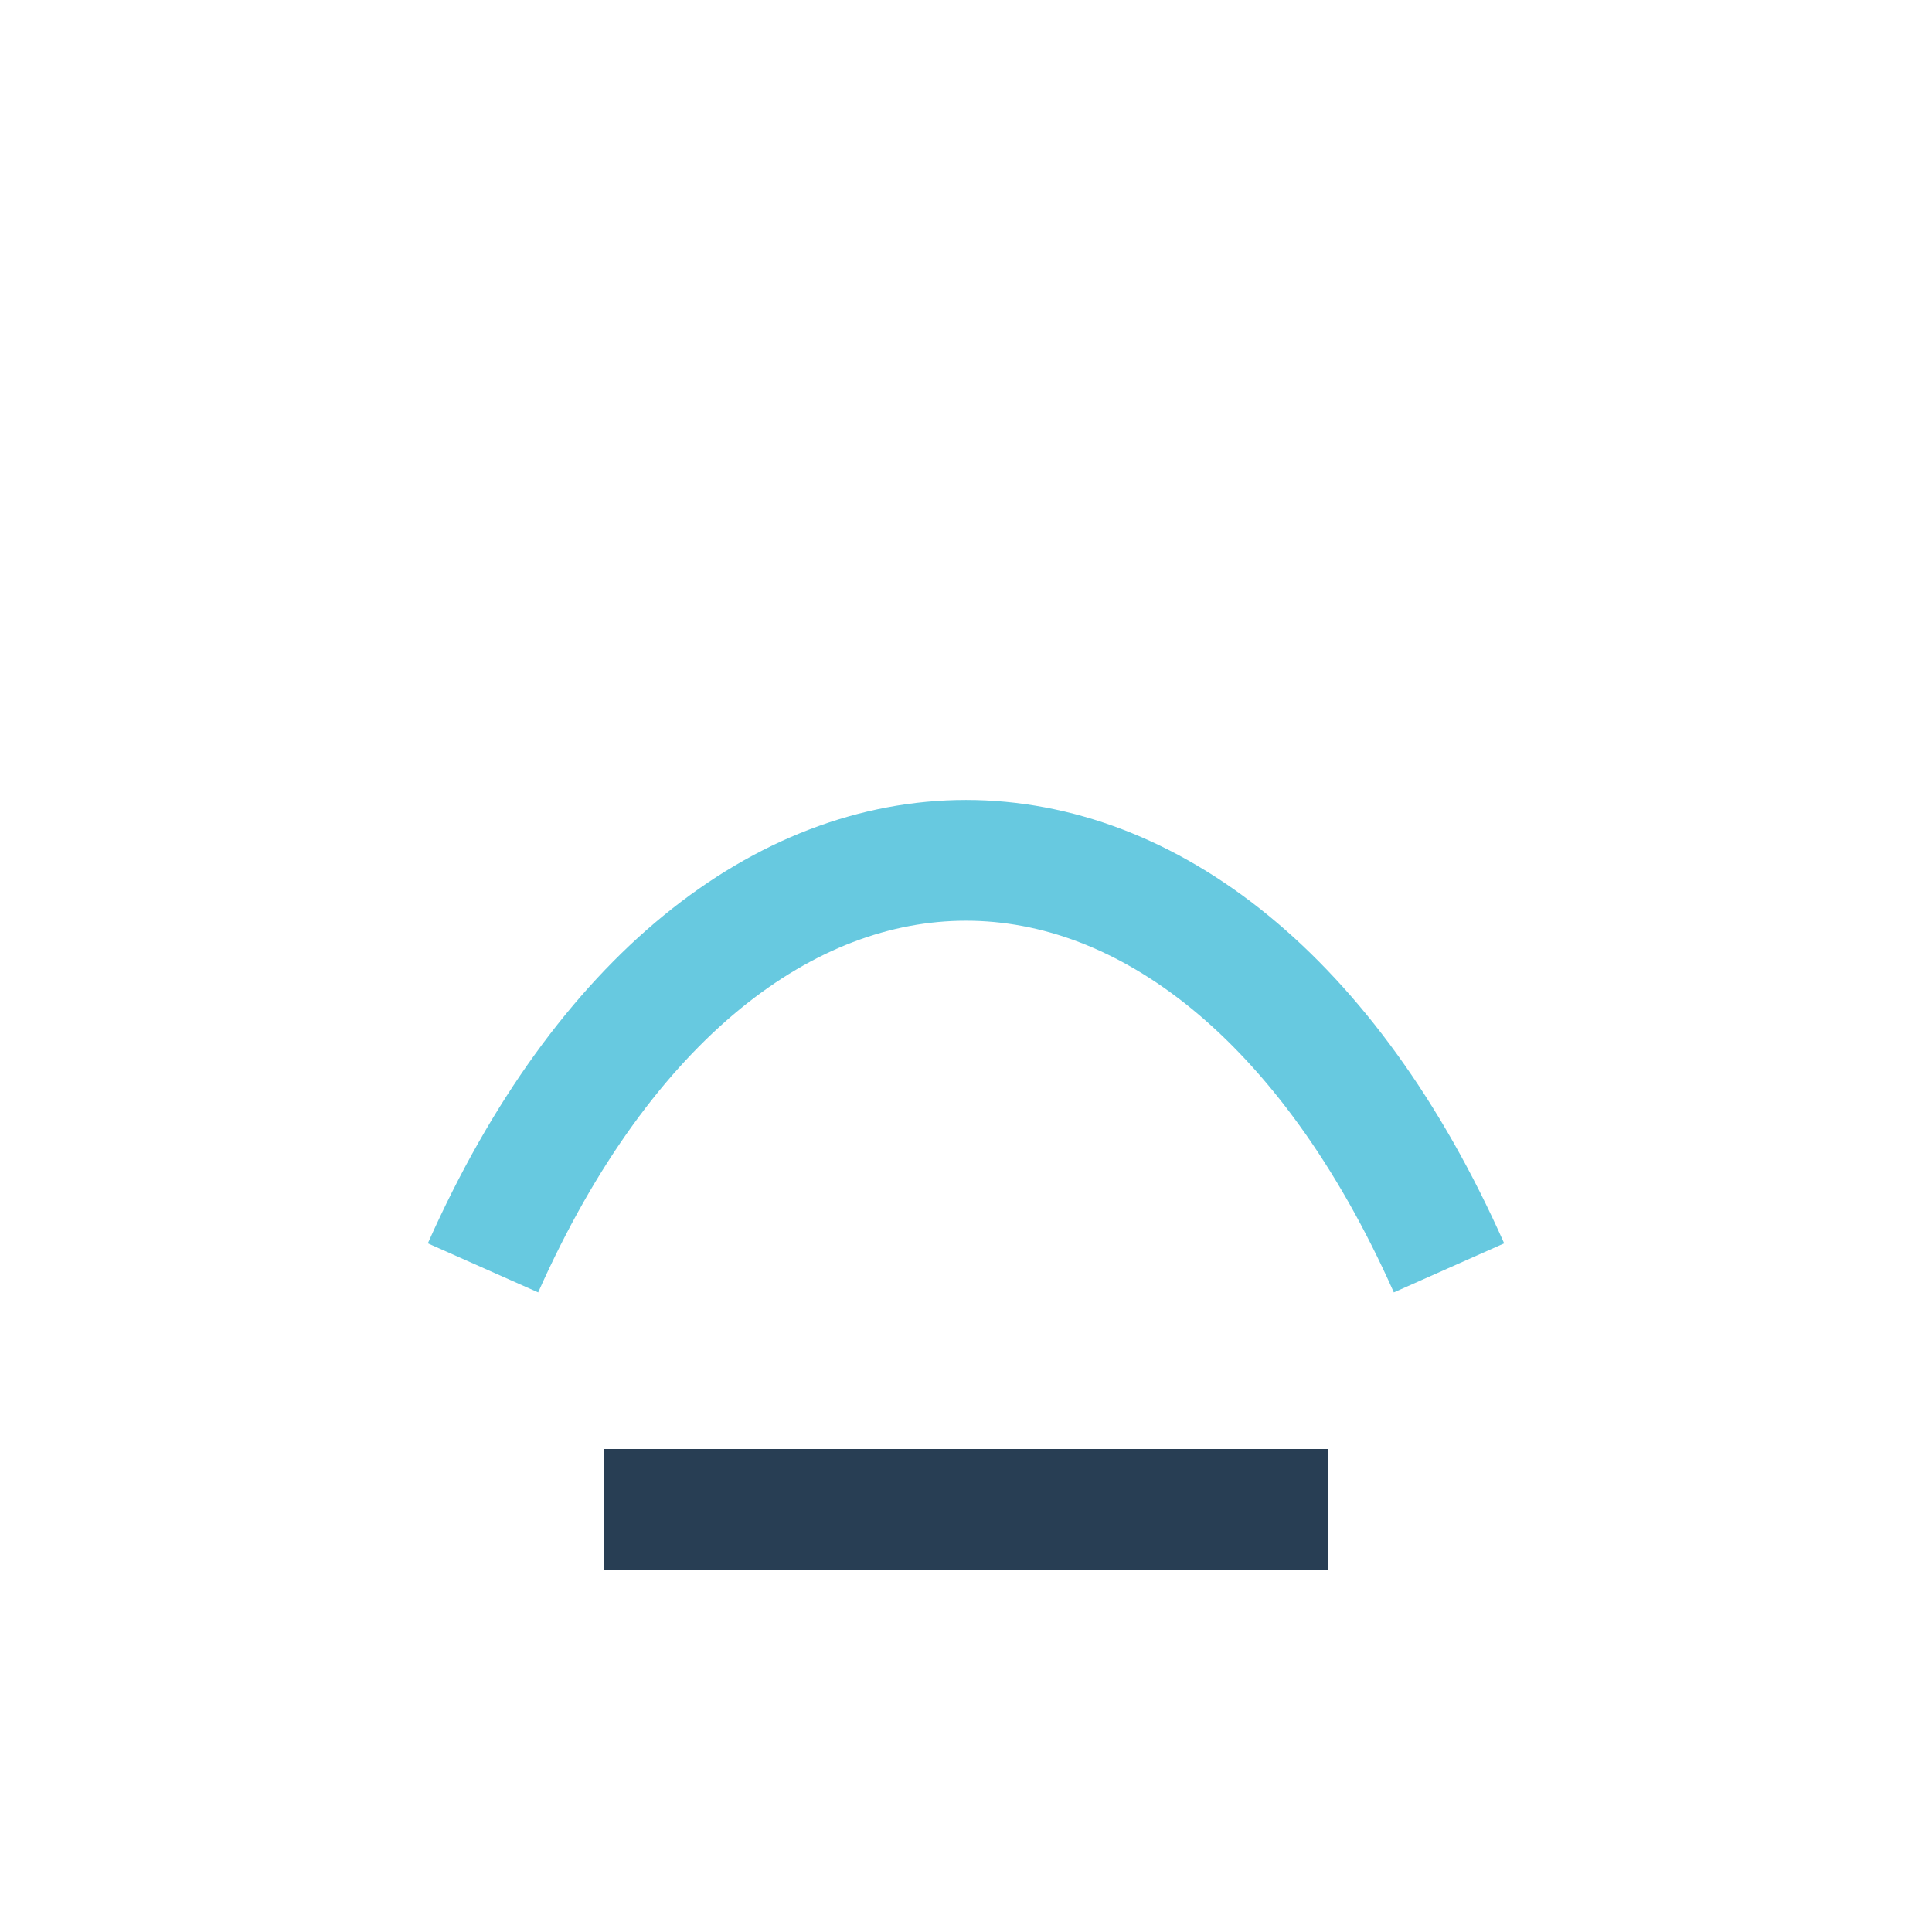 <?xml version="1.0" encoding="UTF-8"?>
<svg xmlns="http://www.w3.org/2000/svg" width="32" height="32" viewBox="0 0 32 32"><rect width="32" height="32" fill="none"/><path d="M8 21c4-9 12-9 16 0" fill="none" stroke="#67C9E0" stroke-width="2"/><path d="M10 25h12" stroke="#283E54" stroke-width="2"/></svg>